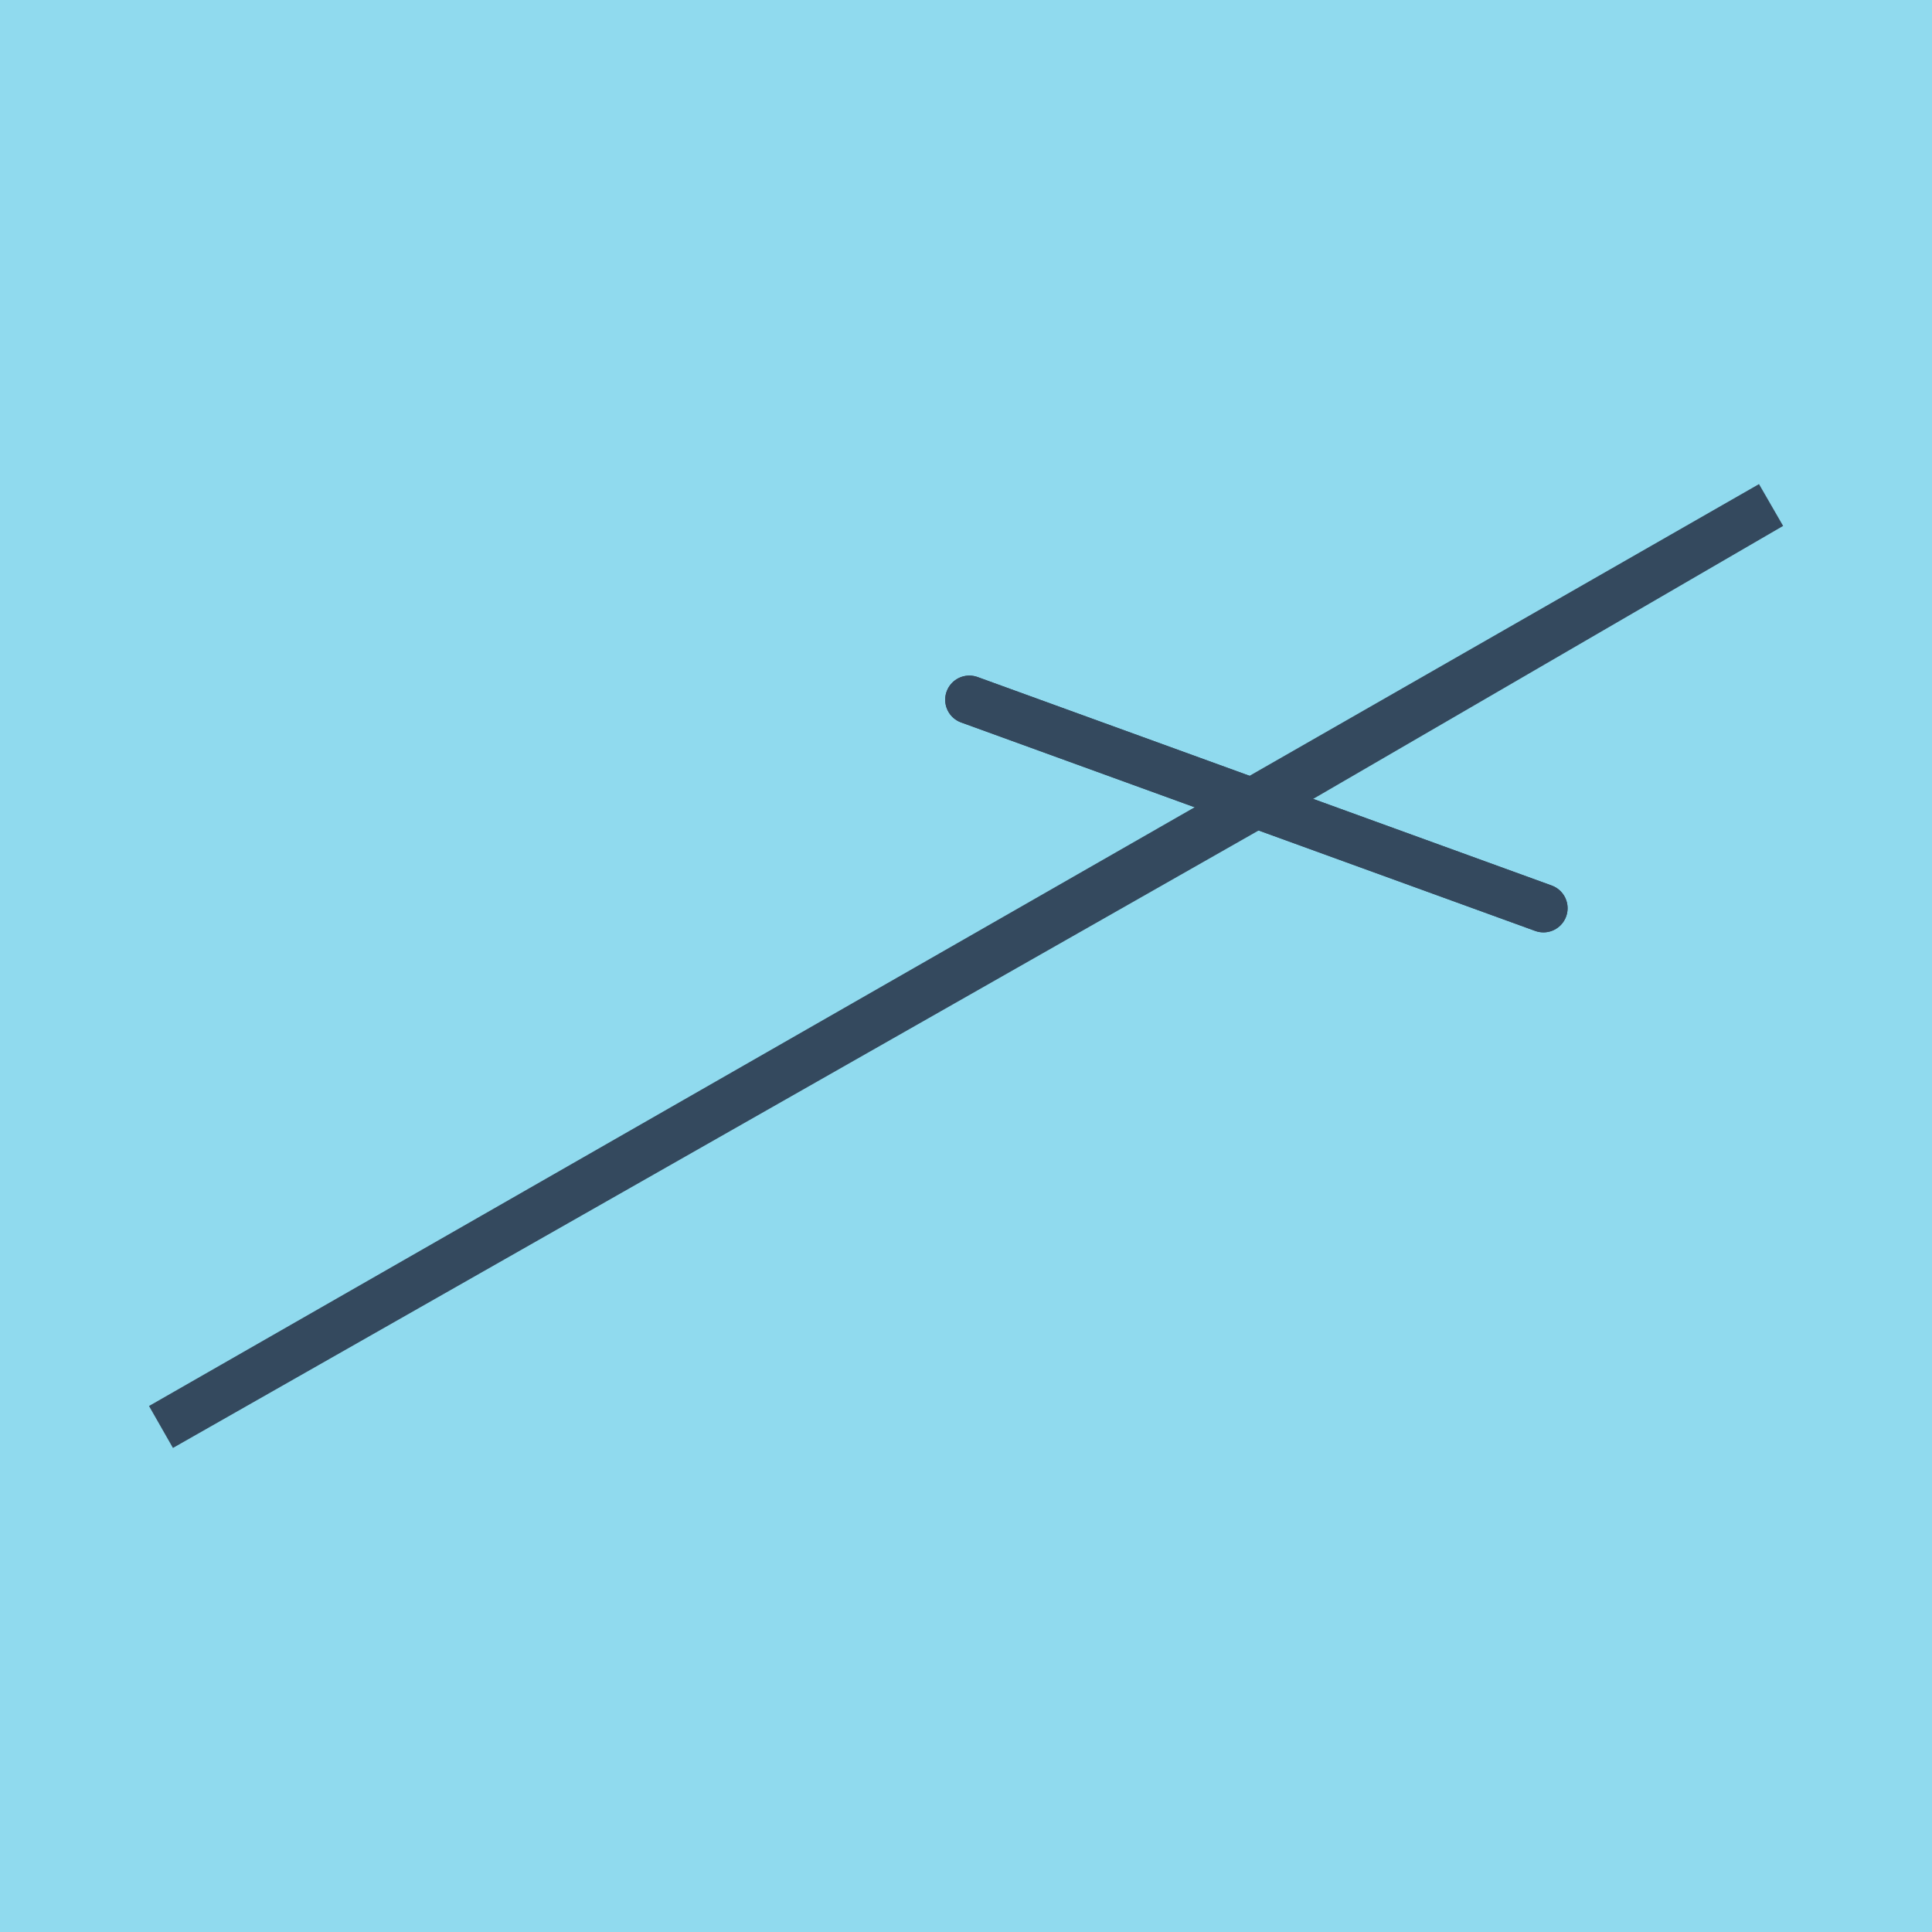 <?xml version="1.0" encoding="utf-8"?>
<!DOCTYPE svg PUBLIC "-//W3C//DTD SVG 1.1//EN" "http://www.w3.org/Graphics/SVG/1.1/DTD/svg11.dtd">
<svg xmlns="http://www.w3.org/2000/svg" xmlns:xlink="http://www.w3.org/1999/xlink" viewBox="-10 -10 120 120" preserveAspectRatio="xMidYMid meet">
	<path style="fill:#90daee" d="M-10-10h120v120H-10z"/>
			<polyline stroke-linecap="round" points="50.207,33.462 85.866,46.411 " style="fill:none;stroke:#34495e;stroke-width: 3px"/>
			<polyline stroke-linecap="round" points="85.866,46.411 50.207,33.462 " style="fill:none;stroke:#34495e;stroke-width: 3px"/>
			<polyline stroke-linecap="round" points="68.037,39.936 0,78.631 100,21.369 0,78.631 100,21.369 0,78.631 100,21.369 0,78.631 100,21.369 68.037,39.936 " style="fill:none;stroke:#34495e;stroke-width: 3px"/>
	</svg>
